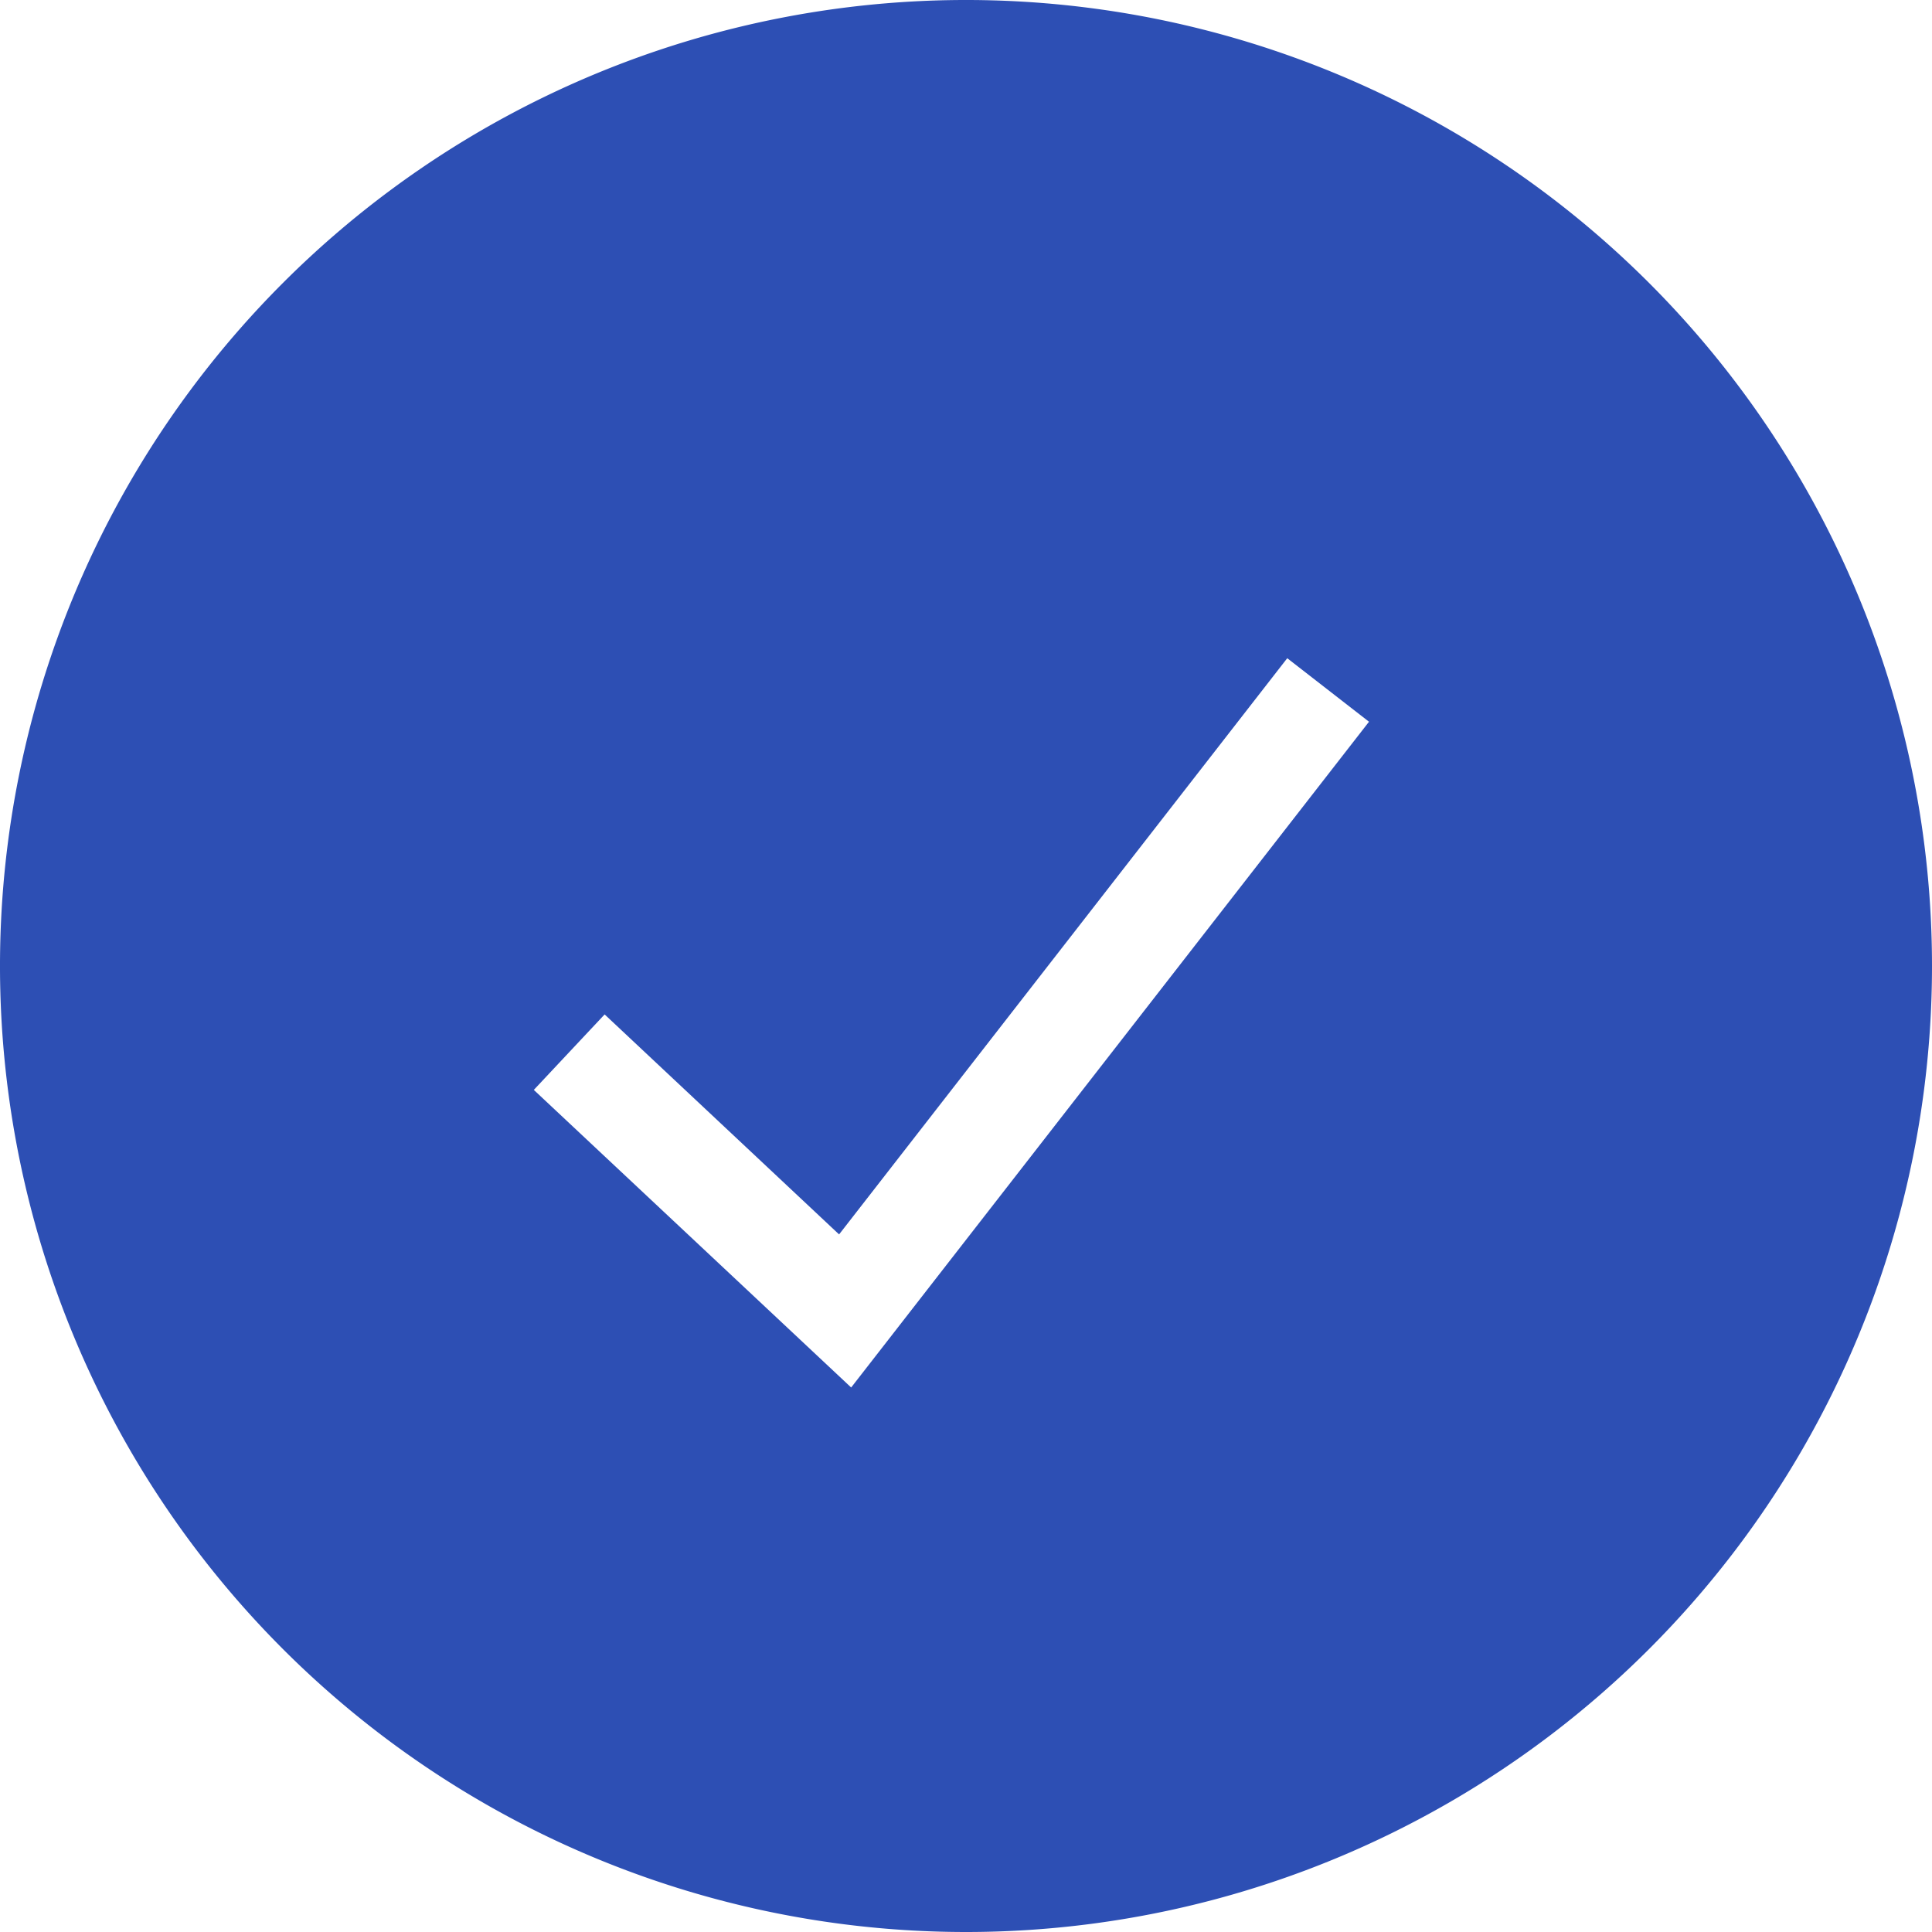 <svg xmlns="http://www.w3.org/2000/svg" width="15.36" height="15.36"><g data-name="Group 161"><g data-name="Group 160"><path data-name="Path 115" d="M7.68 15.36a7.68 7.68 0 1 1 7.68-7.68 7.68 7.68 0 0 1-7.68 7.68ZM4.807 8.065l-.563.6 2.523 2.366 4.117-5.293-.65-.505-3.563 4.581Z" fill="#2d4fb4"/></g></g></svg>